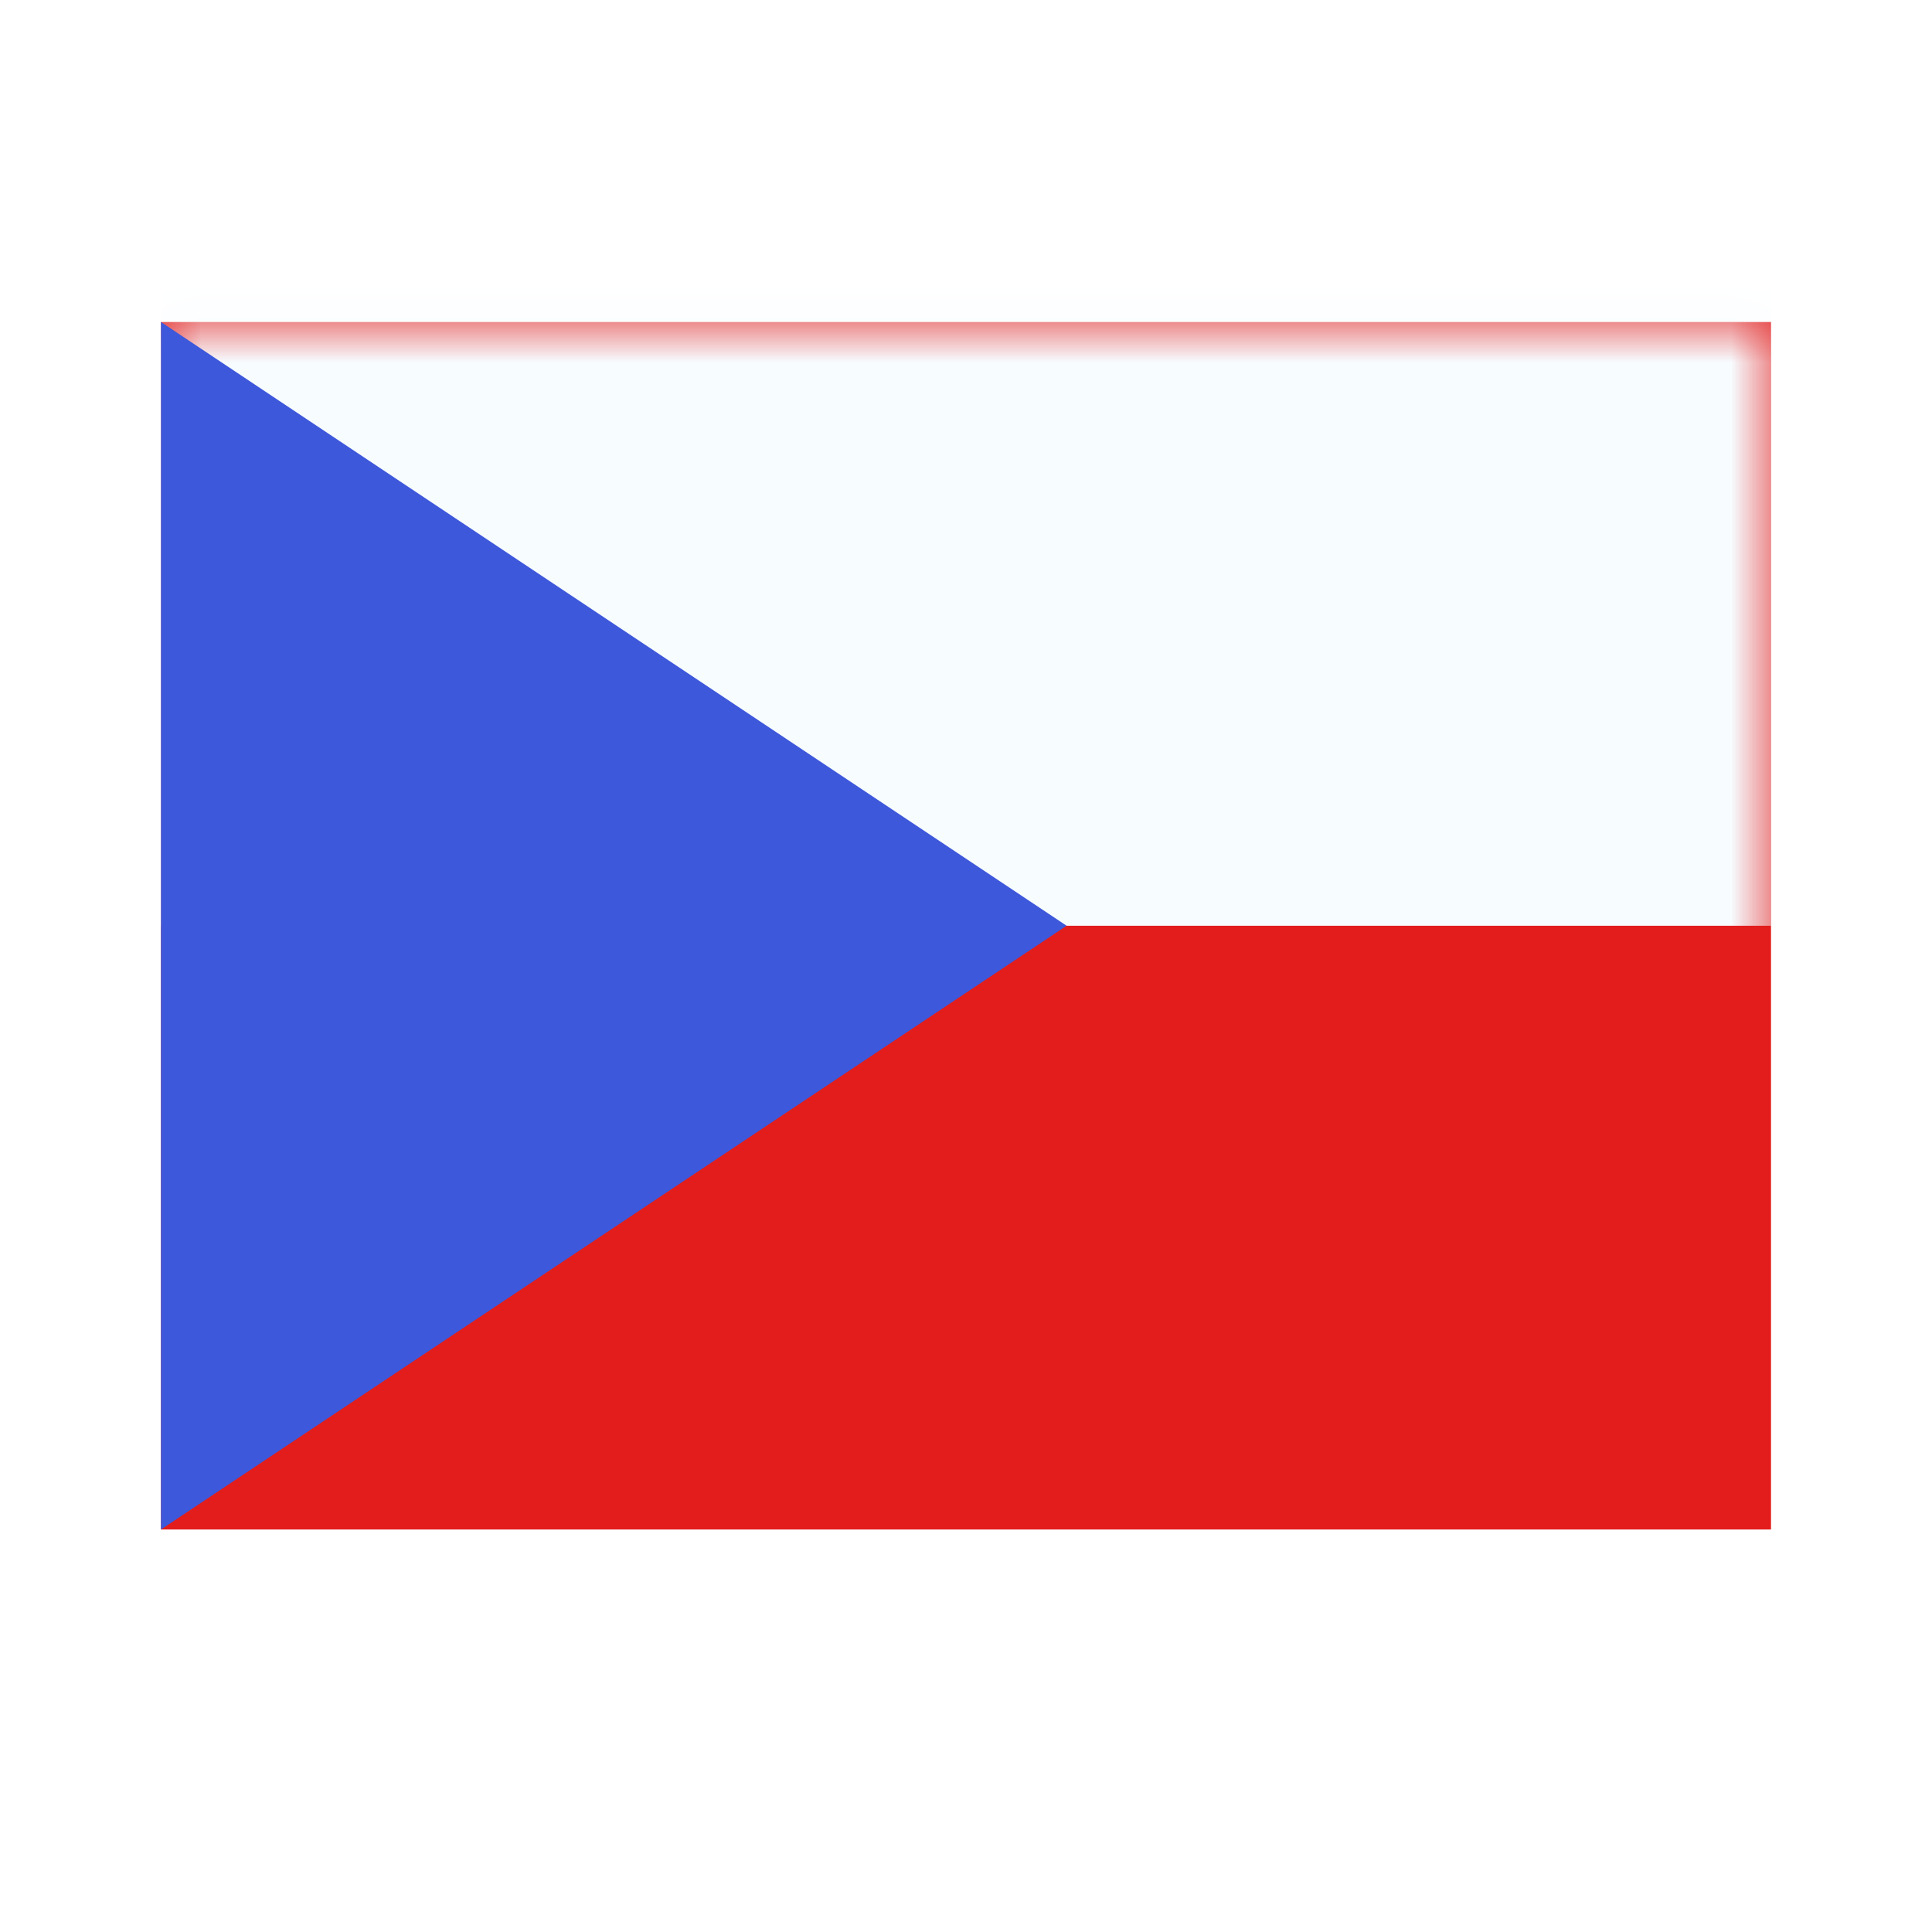 <svg width="24" height="24" viewBox="0 0 24 24" fill="none" xmlns="http://www.w3.org/2000/svg">
<rect width="24" height="24" fill="white"/>
<path fill-rule="evenodd" clip-rule="evenodd" d="M2 4V19H22V4H2Z" fill="#E31D1C"/>
<mask id="mask0_270_61009" style="mask-type:luminance" maskUnits="userSpaceOnUse" x="2" y="4" width="20" height="15">
<path fill-rule="evenodd" clip-rule="evenodd" d="M2 4V19H22V4H2Z" fill="white"/>
</mask>
<g mask="url(#mask0_270_61009)">
<path fill-rule="evenodd" clip-rule="evenodd" d="M2 2.75V11.5H22V2.75H2Z" fill="#F7FCFF"/>
</g>
<path fill-rule="evenodd" clip-rule="evenodd" d="M2 4V19L13.25 11.5L2 4Z" fill="#3D58DB"/>
<mask id="mask1_270_61009" style="mask-type:luminance" maskUnits="userSpaceOnUse" x="2" y="4" width="12" height="15">
<path fill-rule="evenodd" clip-rule="evenodd" d="M2 4V19L13.25 11.5L2 4Z" fill="white"/>
</mask>
<g mask="url(#mask1_270_61009)">
</g>
</svg>
